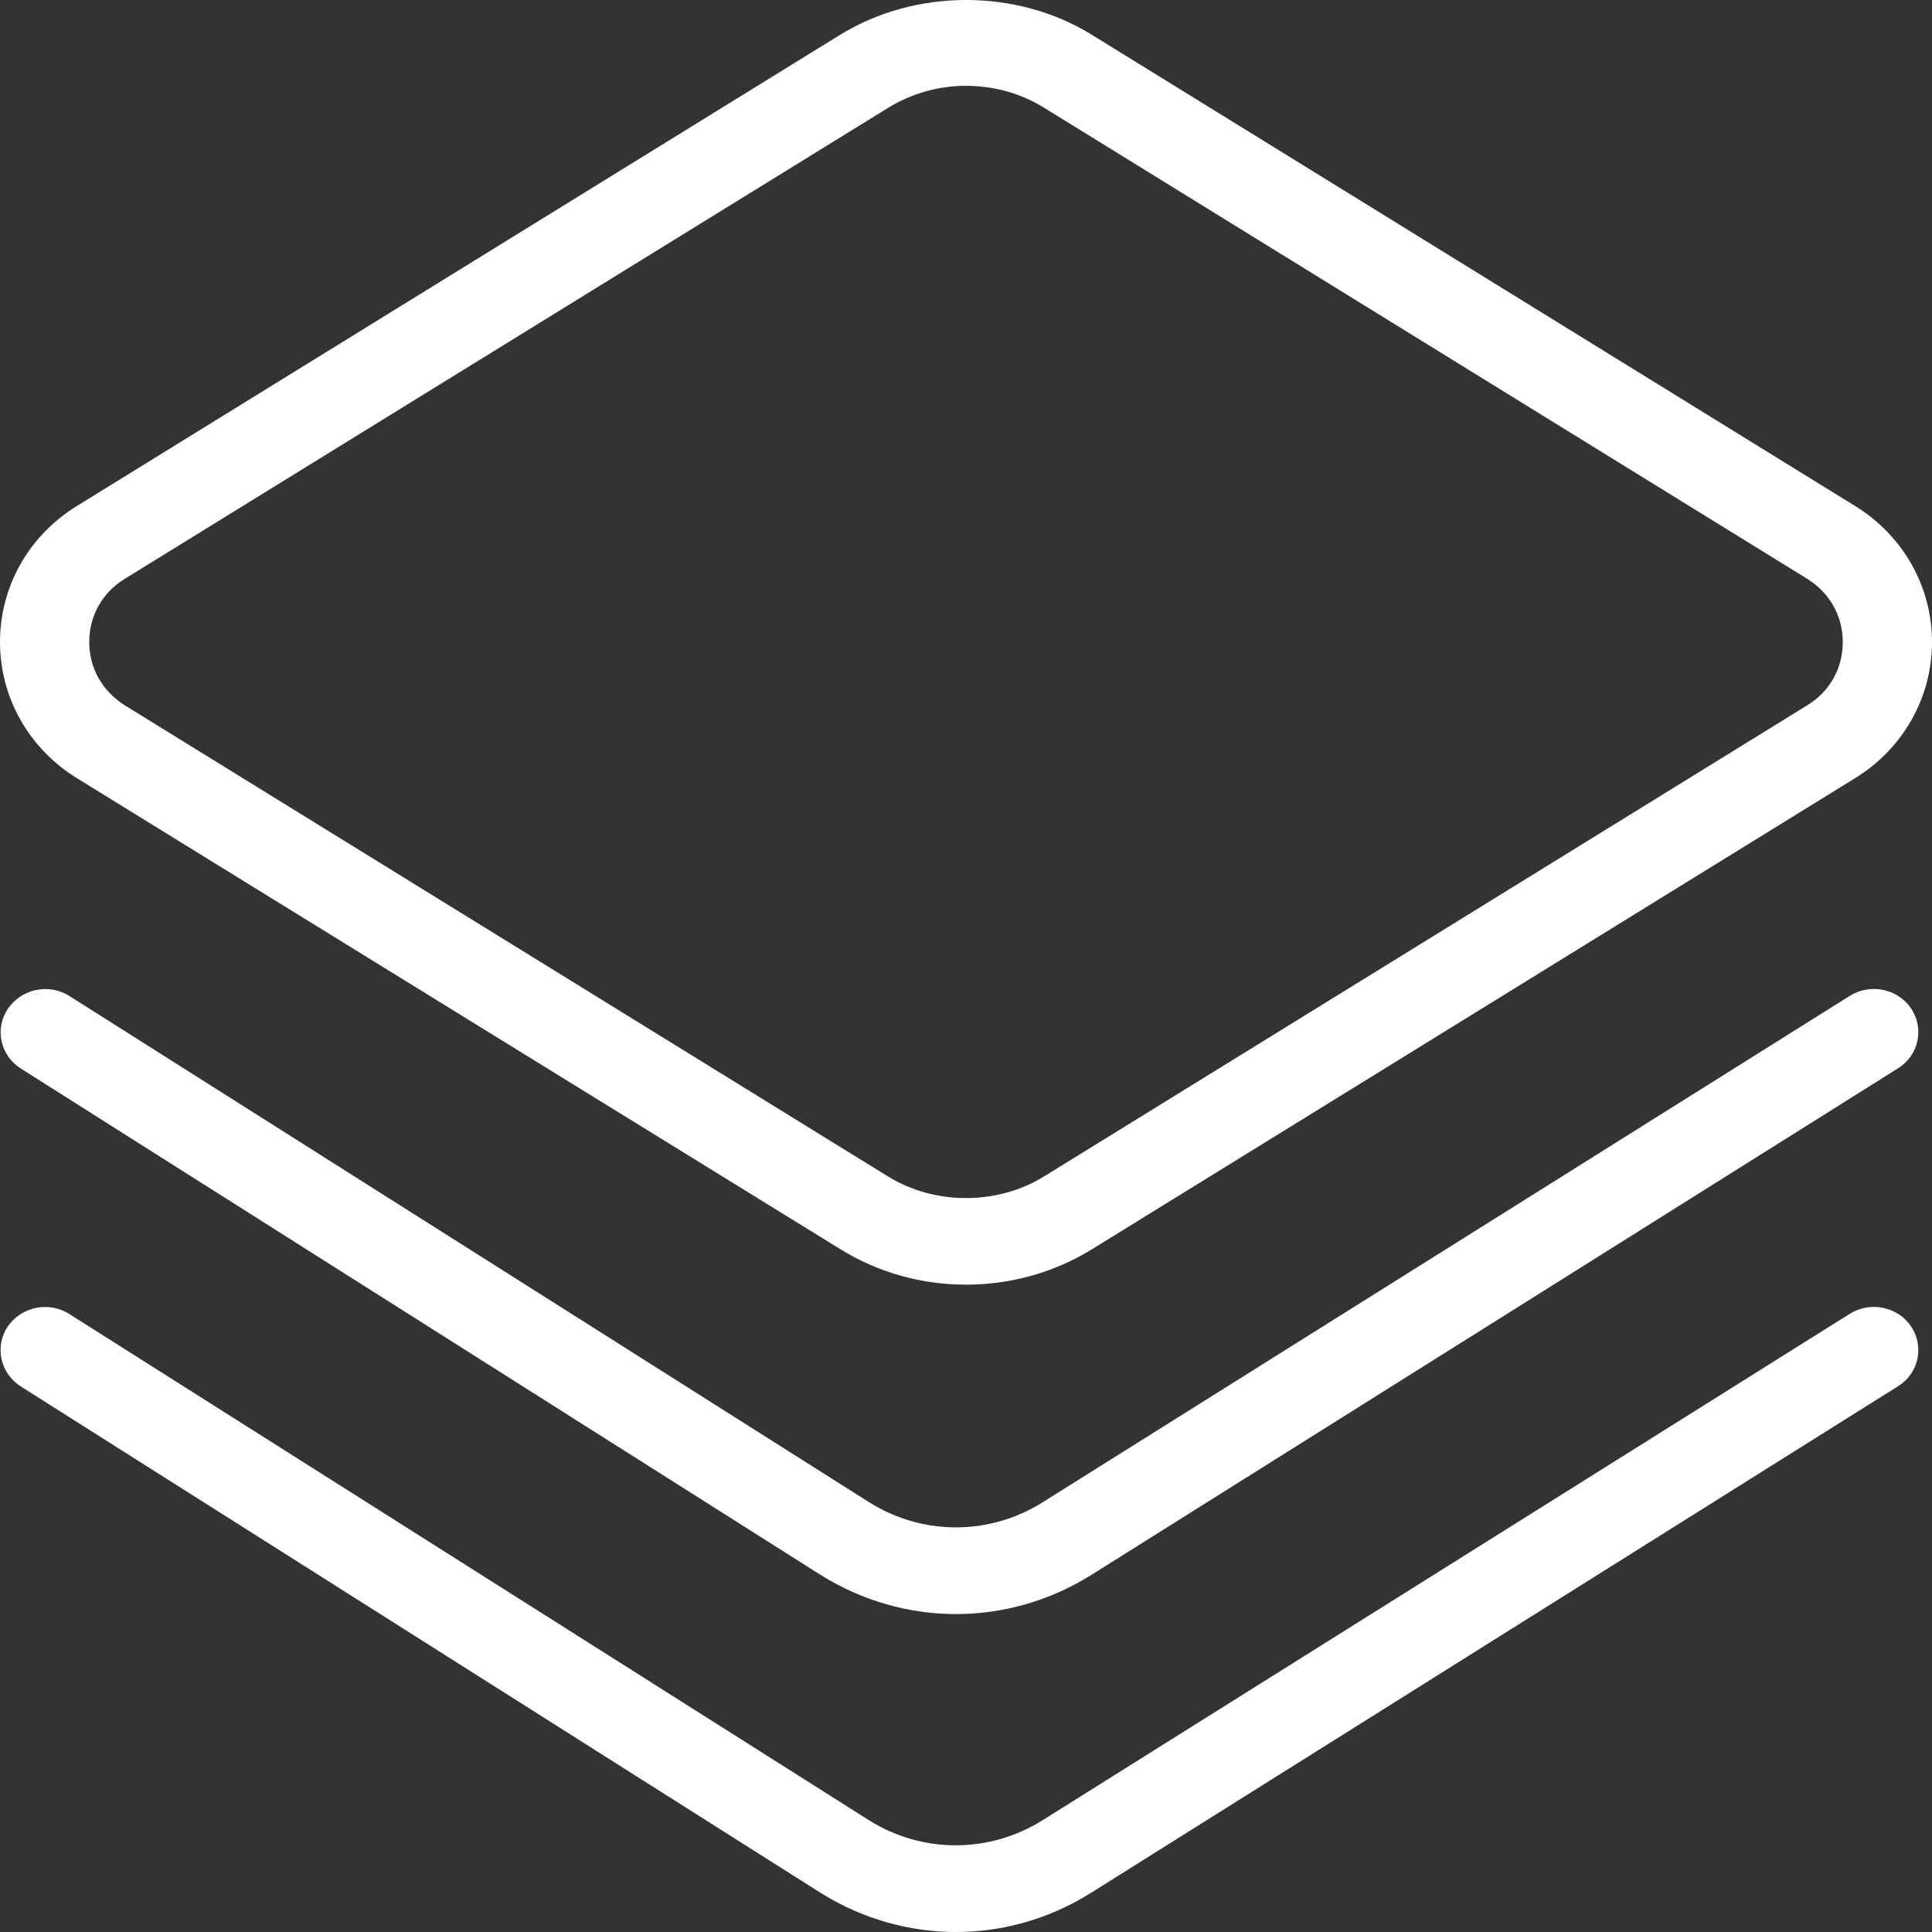 <svg xmlns="http://www.w3.org/2000/svg" width="80" height="80" viewBox="0 0 80 80" fill="none"><rect x="0" y="0" width="80" height="80" fill="#333333" stroke="none"/><path d="M3.195 32.229L34.782 51.717C36.347 52.689 38.147 53.195 40 53.195C41.853 53.195 43.663 52.689 45.218 51.728L76.805 32.229C78.807 30.999 80 28.881 80 26.587C80 24.293 78.807 22.174 76.805 20.945L45.218 1.445C42.098 -0.487 37.902 -0.477 34.782 1.445L3.195 20.945C1.193 22.174 0 24.282 0 26.587C0 28.881 1.193 30.999 3.195 32.229ZM5.176 23.962L36.763 4.473C37.732 3.874 38.85 3.553 40 3.553C41.15 3.553 42.268 3.863 43.237 4.463L74.824 23.962C75.761 24.541 76.305 25.502 76.305 26.587C76.305 27.672 75.772 28.633 74.824 29.211L43.237 48.71C41.299 49.909 38.701 49.909 36.763 48.71L5.176 29.211C4.239 28.622 3.695 27.672 3.695 26.587C3.695 25.502 4.228 24.541 5.176 23.962Z" fill="white"></path><path d="M76.592 41.239L43.174 62.206C40.969 63.59 38.211 63.59 36.007 62.216L2.886 41.25C2.034 40.702 0.895 40.94 0.33 41.766C-0.234 42.593 0.011 43.709 0.863 44.246L33.994 65.223C35.719 66.298 37.657 66.835 39.585 66.835C41.512 66.835 43.451 66.298 45.176 65.223L78.594 44.236C79.446 43.709 79.691 42.593 79.138 41.766C78.594 40.94 77.444 40.702 76.592 41.239Z" fill="white"></path><path d="M76.592 54.404L43.173 75.371C40.958 76.755 38.2 76.755 35.996 75.381L2.875 54.414C2.023 53.867 0.884 54.105 0.319 54.931C-0.234 55.758 0.011 56.874 0.863 57.411L33.994 78.388C35.719 79.463 37.657 80 39.585 80C41.512 80 43.45 79.463 45.176 78.378L78.594 57.401C79.446 56.874 79.691 55.758 79.137 54.931C78.594 54.105 77.444 53.867 76.592 54.404Z" fill="white"></path></svg>